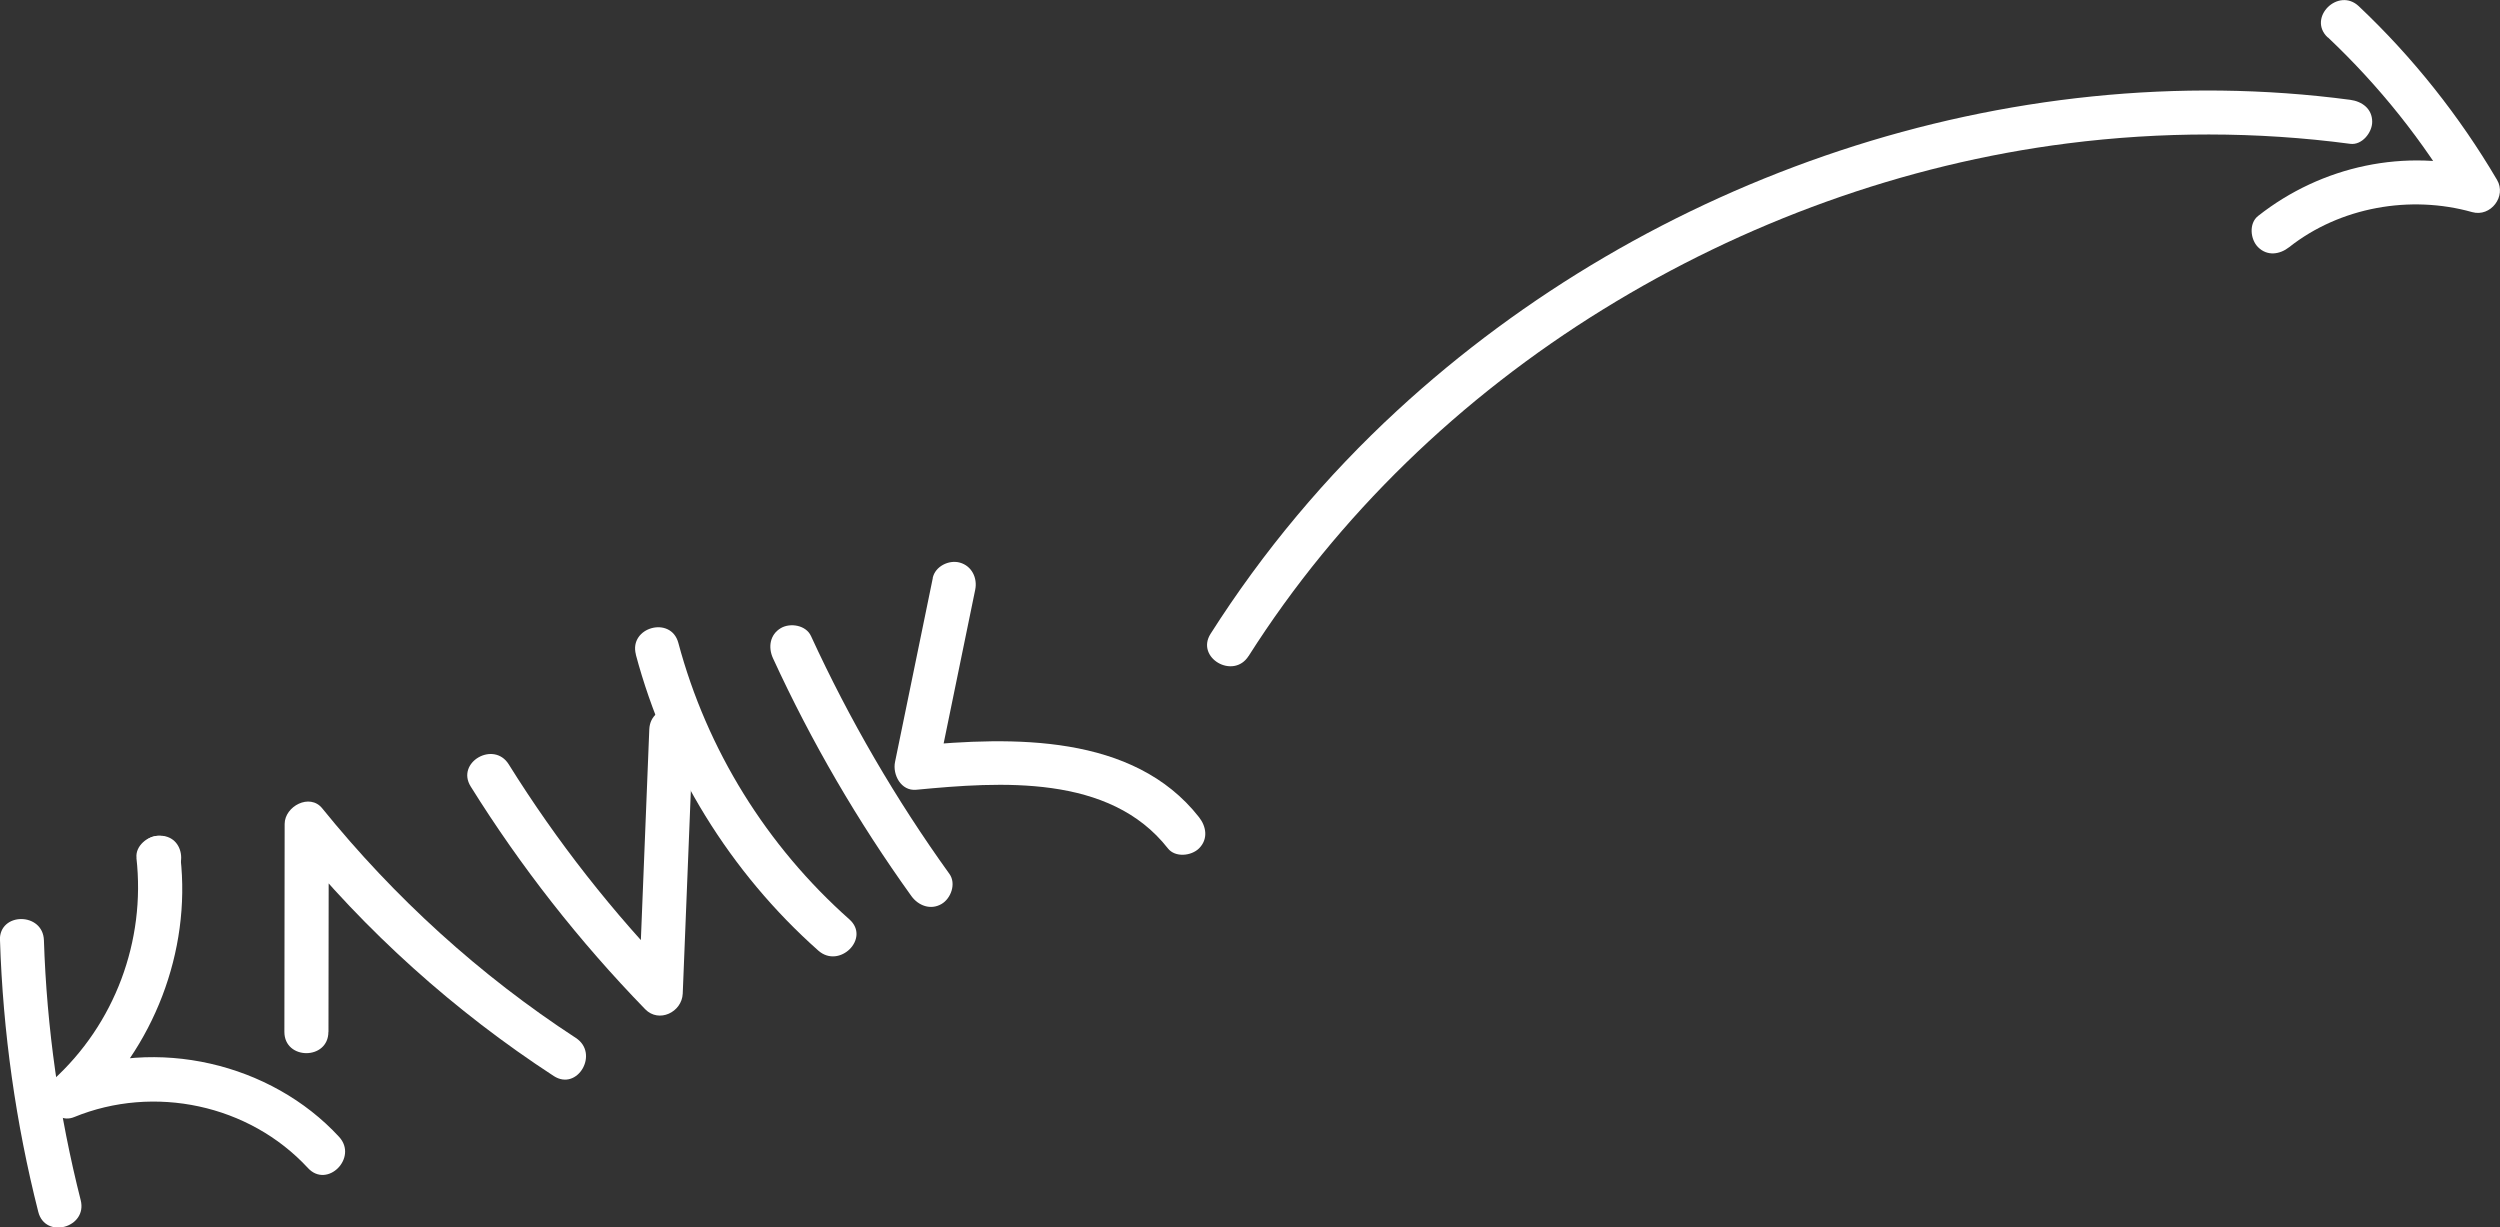 <?xml version="1.0" encoding="UTF-8"?> <svg xmlns="http://www.w3.org/2000/svg" id="_Слой_2" data-name="Слой 2" viewBox="0 0 284.04 139.46"><rect x="0" y="0" width="284.04" height="139.46" fill="#333333" stroke="none"/><defs><style> .cls-1 { fill: #fff; } </style></defs><g id="_Слой_1-2" data-name="Слой 1"><path class="cls-1" d="M0,106.83c.33,10.4,1.79,20.77,4.35,30.86,.79,3.12,5.61,1.8,4.82-1.33-2.45-9.67-3.86-19.55-4.18-29.53-.1-3.21-5.1-3.22-5,0H0Z"></path><path class="cls-1" d="M18.17,99.95c3.22,0,3.22-5,0-5s-3.22,5,0,5h0Z"></path><path class="cls-1" d="M15.5,97.47c1.06,9.44-2.46,18.89-9.51,25.27-1.76,1.59,.09,5.14,2.43,4.18,9.08-3.72,19.89-1.44,26.57,5.79,2.19,2.37,5.71-1.17,3.54-3.54-7.75-8.41-20.82-11.43-31.43-7.08l2.43,4.18c7.92-7.16,12.17-18.18,10.98-28.81-.15-1.34-1.04-2.5-2.5-2.5-1.23,0-2.65,1.15-2.5,2.5h0Z"></path><path class="cls-1" d="M37.32,117.24l.03-23.63-4.27,1.77c8.46,10.46,18.56,19.52,29.83,26.87,2.7,1.76,5.21-2.56,2.52-4.32-10.92-7.12-20.62-15.95-28.82-26.09-1.41-1.75-4.26-.24-4.27,1.77l-.03,23.63c0,3.22,5,3.22,5,0h0Z"></path><path class="cls-1" d="M53.48,89.36c5.68,9.11,12.34,17.6,19.82,25.3,1.56,1.61,4.18,.34,4.27-1.77,.4-10.01,.8-20.01,1.2-30.02,.13-3.22-4.87-3.21-5,0-.4,10.01-.8,20.01-1.2,30.02l4.27-1.77c-7.2-7.4-13.58-15.52-19.04-24.28-1.7-2.72-6.03-.22-4.32,2.52h0Z"></path><path class="cls-1" d="M72.24,74.37c3.45,12.92,10.72,24.75,20.73,33.63,2.4,2.13,5.95-1.39,3.54-3.54-9.4-8.34-16.19-19.27-19.44-31.42-.83-3.11-5.65-1.79-4.82,1.33h0Z"></path><path class="cls-1" d="M87.82,74.78c4.36,9.49,9.63,18.54,15.73,27.03,.79,1.09,2.18,1.62,3.42,.9,1.08-.63,1.69-2.32,.9-3.42-6.1-8.48-11.36-17.53-15.73-27.03-.56-1.23-2.34-1.53-3.42-.9-1.26,.74-1.46,2.19-.9,3.42h0Z"></path><path class="cls-1" d="M105.98,65.68c-1.43,6.96-2.86,13.93-4.29,20.89-.3,1.44,.68,3.33,2.41,3.16,9.56-.91,21.97-1.8,28.59,6.66,.83,1.06,2.66,.87,3.54,0,1.05-1.05,.84-2.47,0-3.54-7.47-9.53-21.26-9.15-32.13-8.12l2.41,3.16c1.43-6.96,2.86-13.93,4.29-20.89,.27-1.32-.38-2.7-1.75-3.08-1.24-.34-2.8,.42-3.08,1.75h0Z"></path><path class="cls-1" d="M141.86,74.54c10.17-16.02,24.16-29.44,40.28-39.39,15.98-9.87,34.12-16.49,52.78-18.86,10.65-1.35,21.46-1.36,32.1,.05,1.34,.18,2.5-1.28,2.5-2.5,0-1.5-1.16-2.32-2.5-2.5-19.43-2.57-39.41-.38-57.99,5.78s-35.85,16.22-50.25,29.49c-8.14,7.5-15.3,16.06-21.24,25.4-1.73,2.72,2.6,5.24,4.32,2.52h0Z"></path><path class="cls-1" d="M264.48,4.24c5.84,5.52,10.84,11.78,14.91,18.71l2.82-3.67c-8.89-2.51-18.45-.43-25.66,5.26-1.06,.84-.88,2.66,0,3.54,1.05,1.05,2.47,.84,3.54,0,5.78-4.56,13.76-5.96,20.79-3.98,2.1,.59,3.93-1.8,2.82-3.67-4.28-7.27-9.57-13.93-15.7-19.72-2.34-2.21-5.88,1.32-3.54,3.54h0Z"></path></g></svg> 